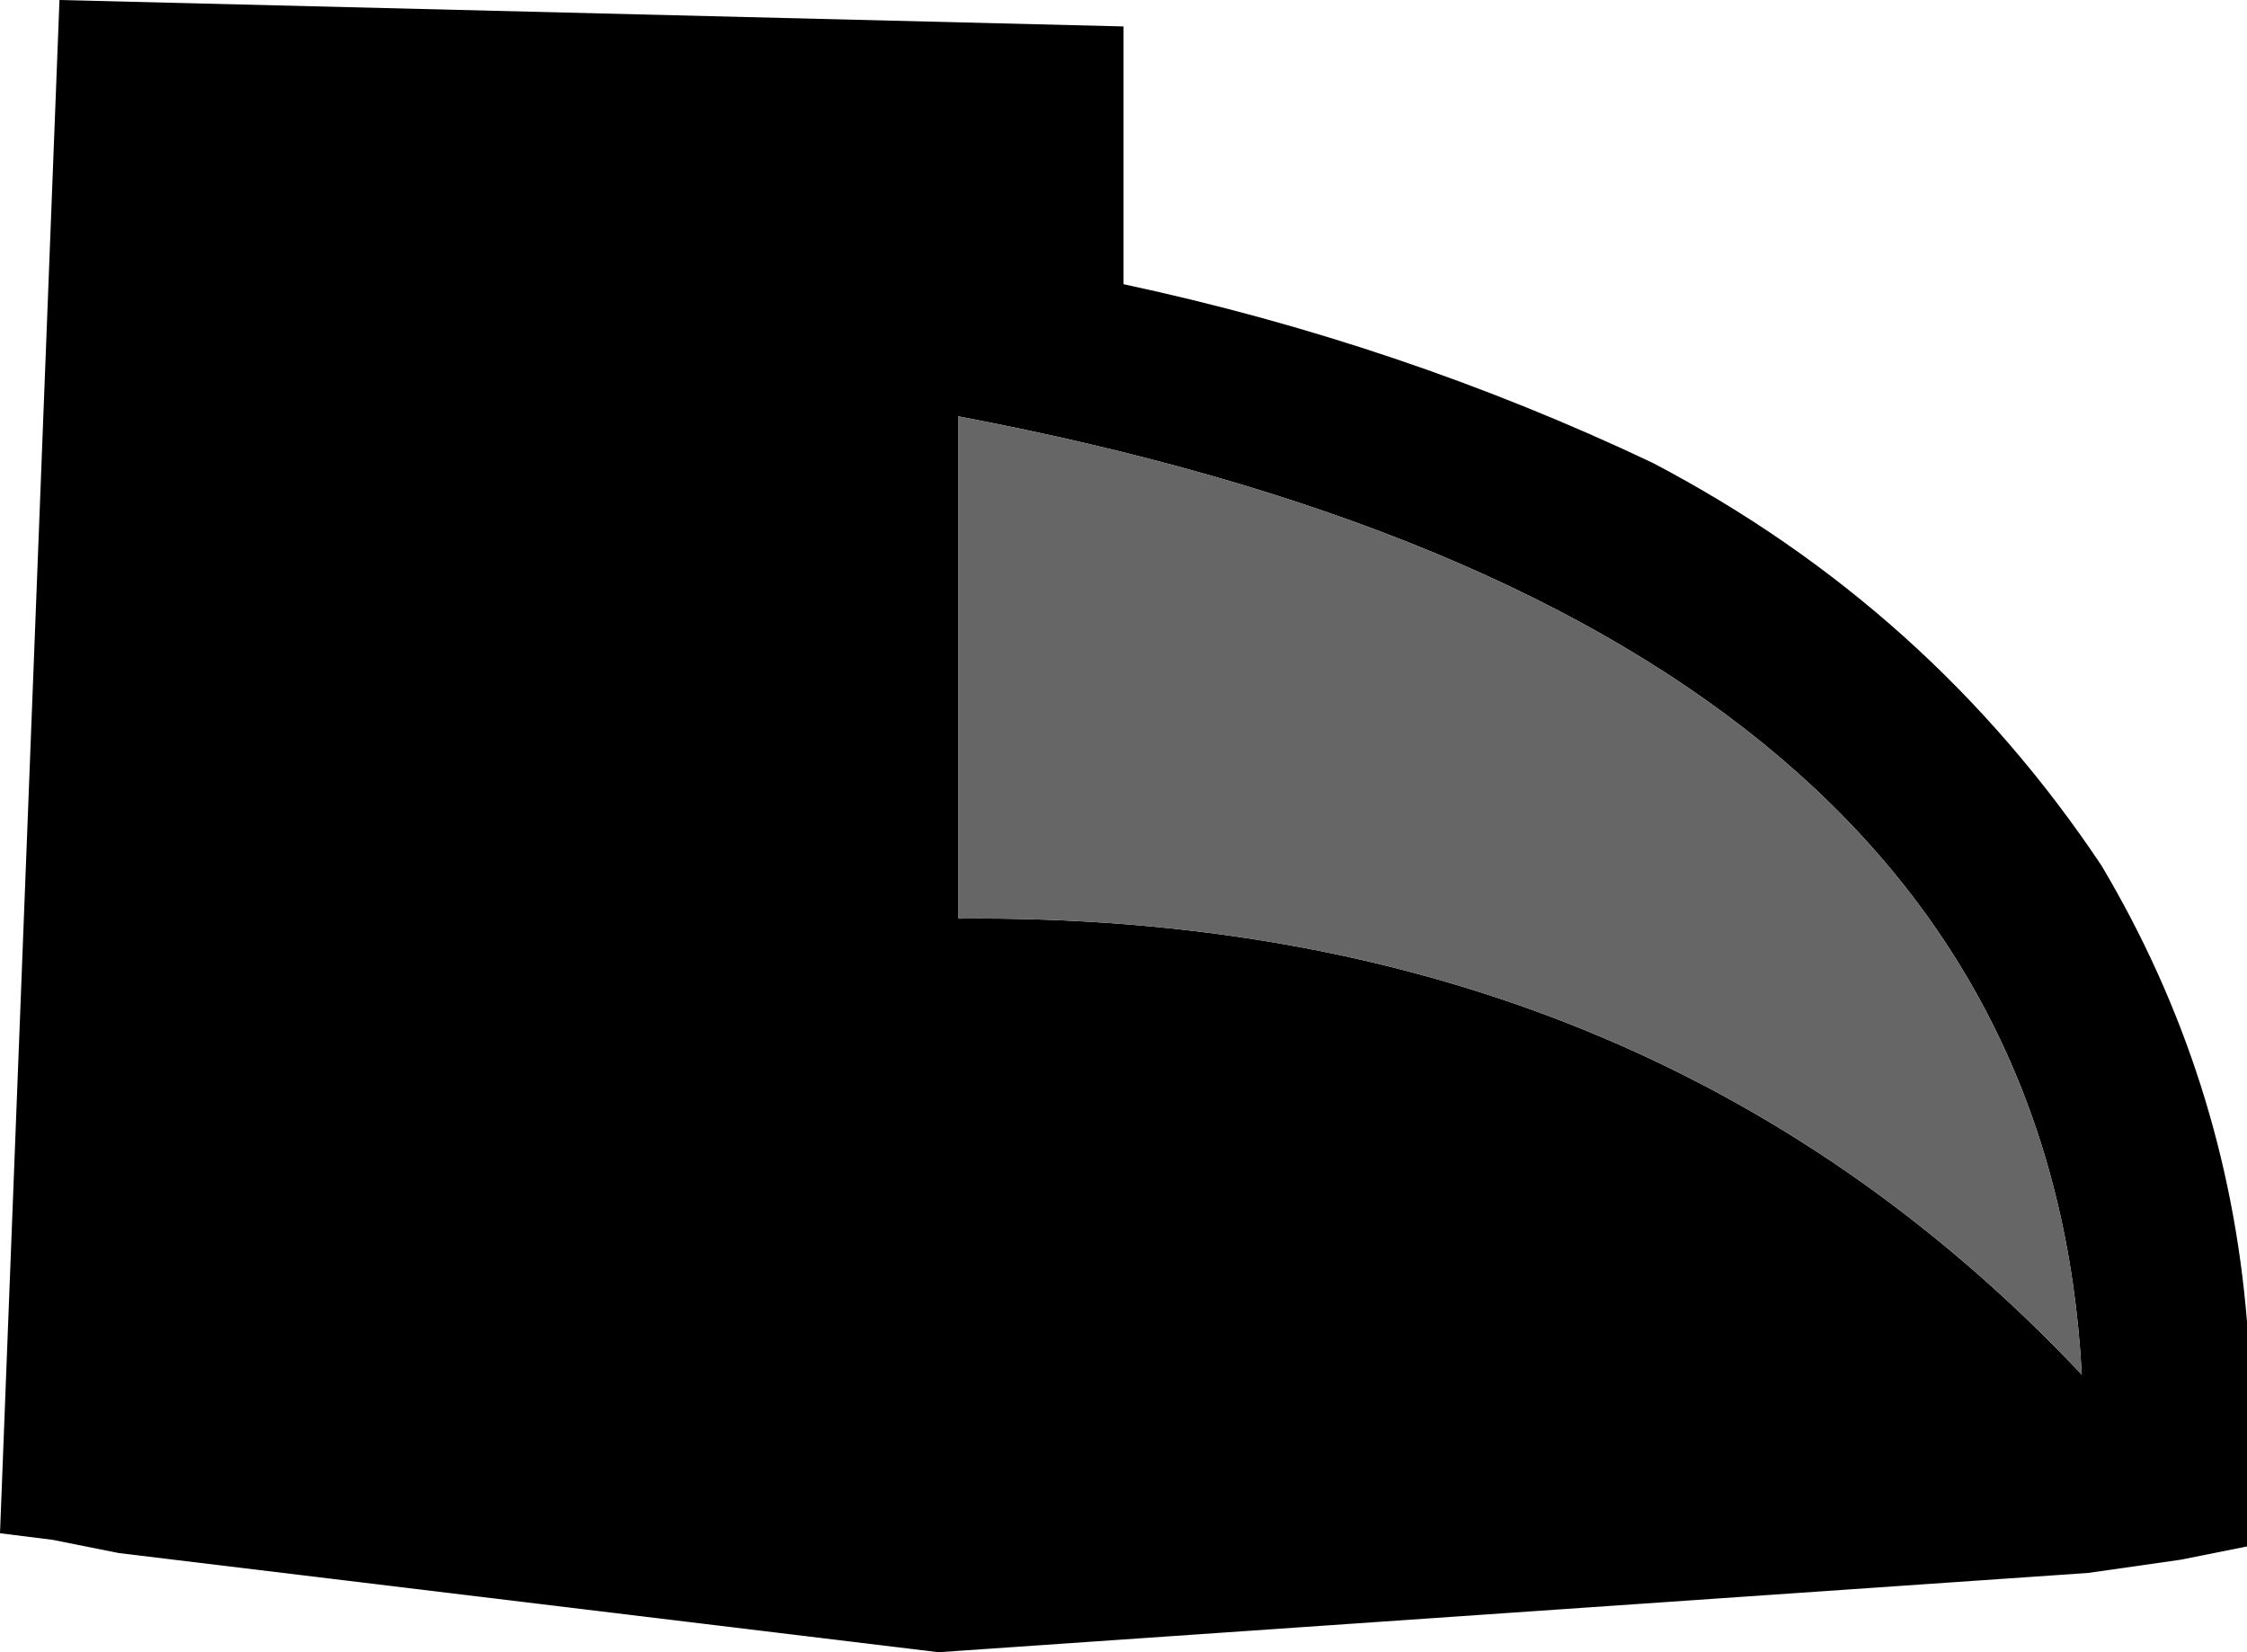 <?xml version="1.0" encoding="UTF-8" standalone="no"?>
<svg xmlns:xlink="http://www.w3.org/1999/xlink" height="12.5px" width="17.0px" xmlns="http://www.w3.org/2000/svg">
  <g transform="matrix(1.0, 0.0, 0.0, 1.0, 4.65, -2.05)">
    <path d="M12.35 12.05 L12.35 13.35 12.35 13.75 11.85 13.85 11.15 13.95 2.45 14.55 -3.75 13.8 -4.25 13.7 -4.65 13.65 -4.2 2.05 3.85 2.25 3.85 4.2 Q5.95 4.65 7.85 5.55 9.95 6.65 11.25 8.6 12.2 10.2 12.35 12.05 M2.6 9.0 Q7.8 8.95 11.1 12.45 10.8 6.75 2.6 5.2 L2.6 9.0" fill="#000000" fill-rule="evenodd" stroke="none"/>
    <path d="M2.6 9.0 L2.6 5.2 Q10.8 6.75 11.1 12.45 7.8 8.95 2.6 9.0" fill="#666666" fill-rule="evenodd" stroke="none"/>
  </g>
</svg>
